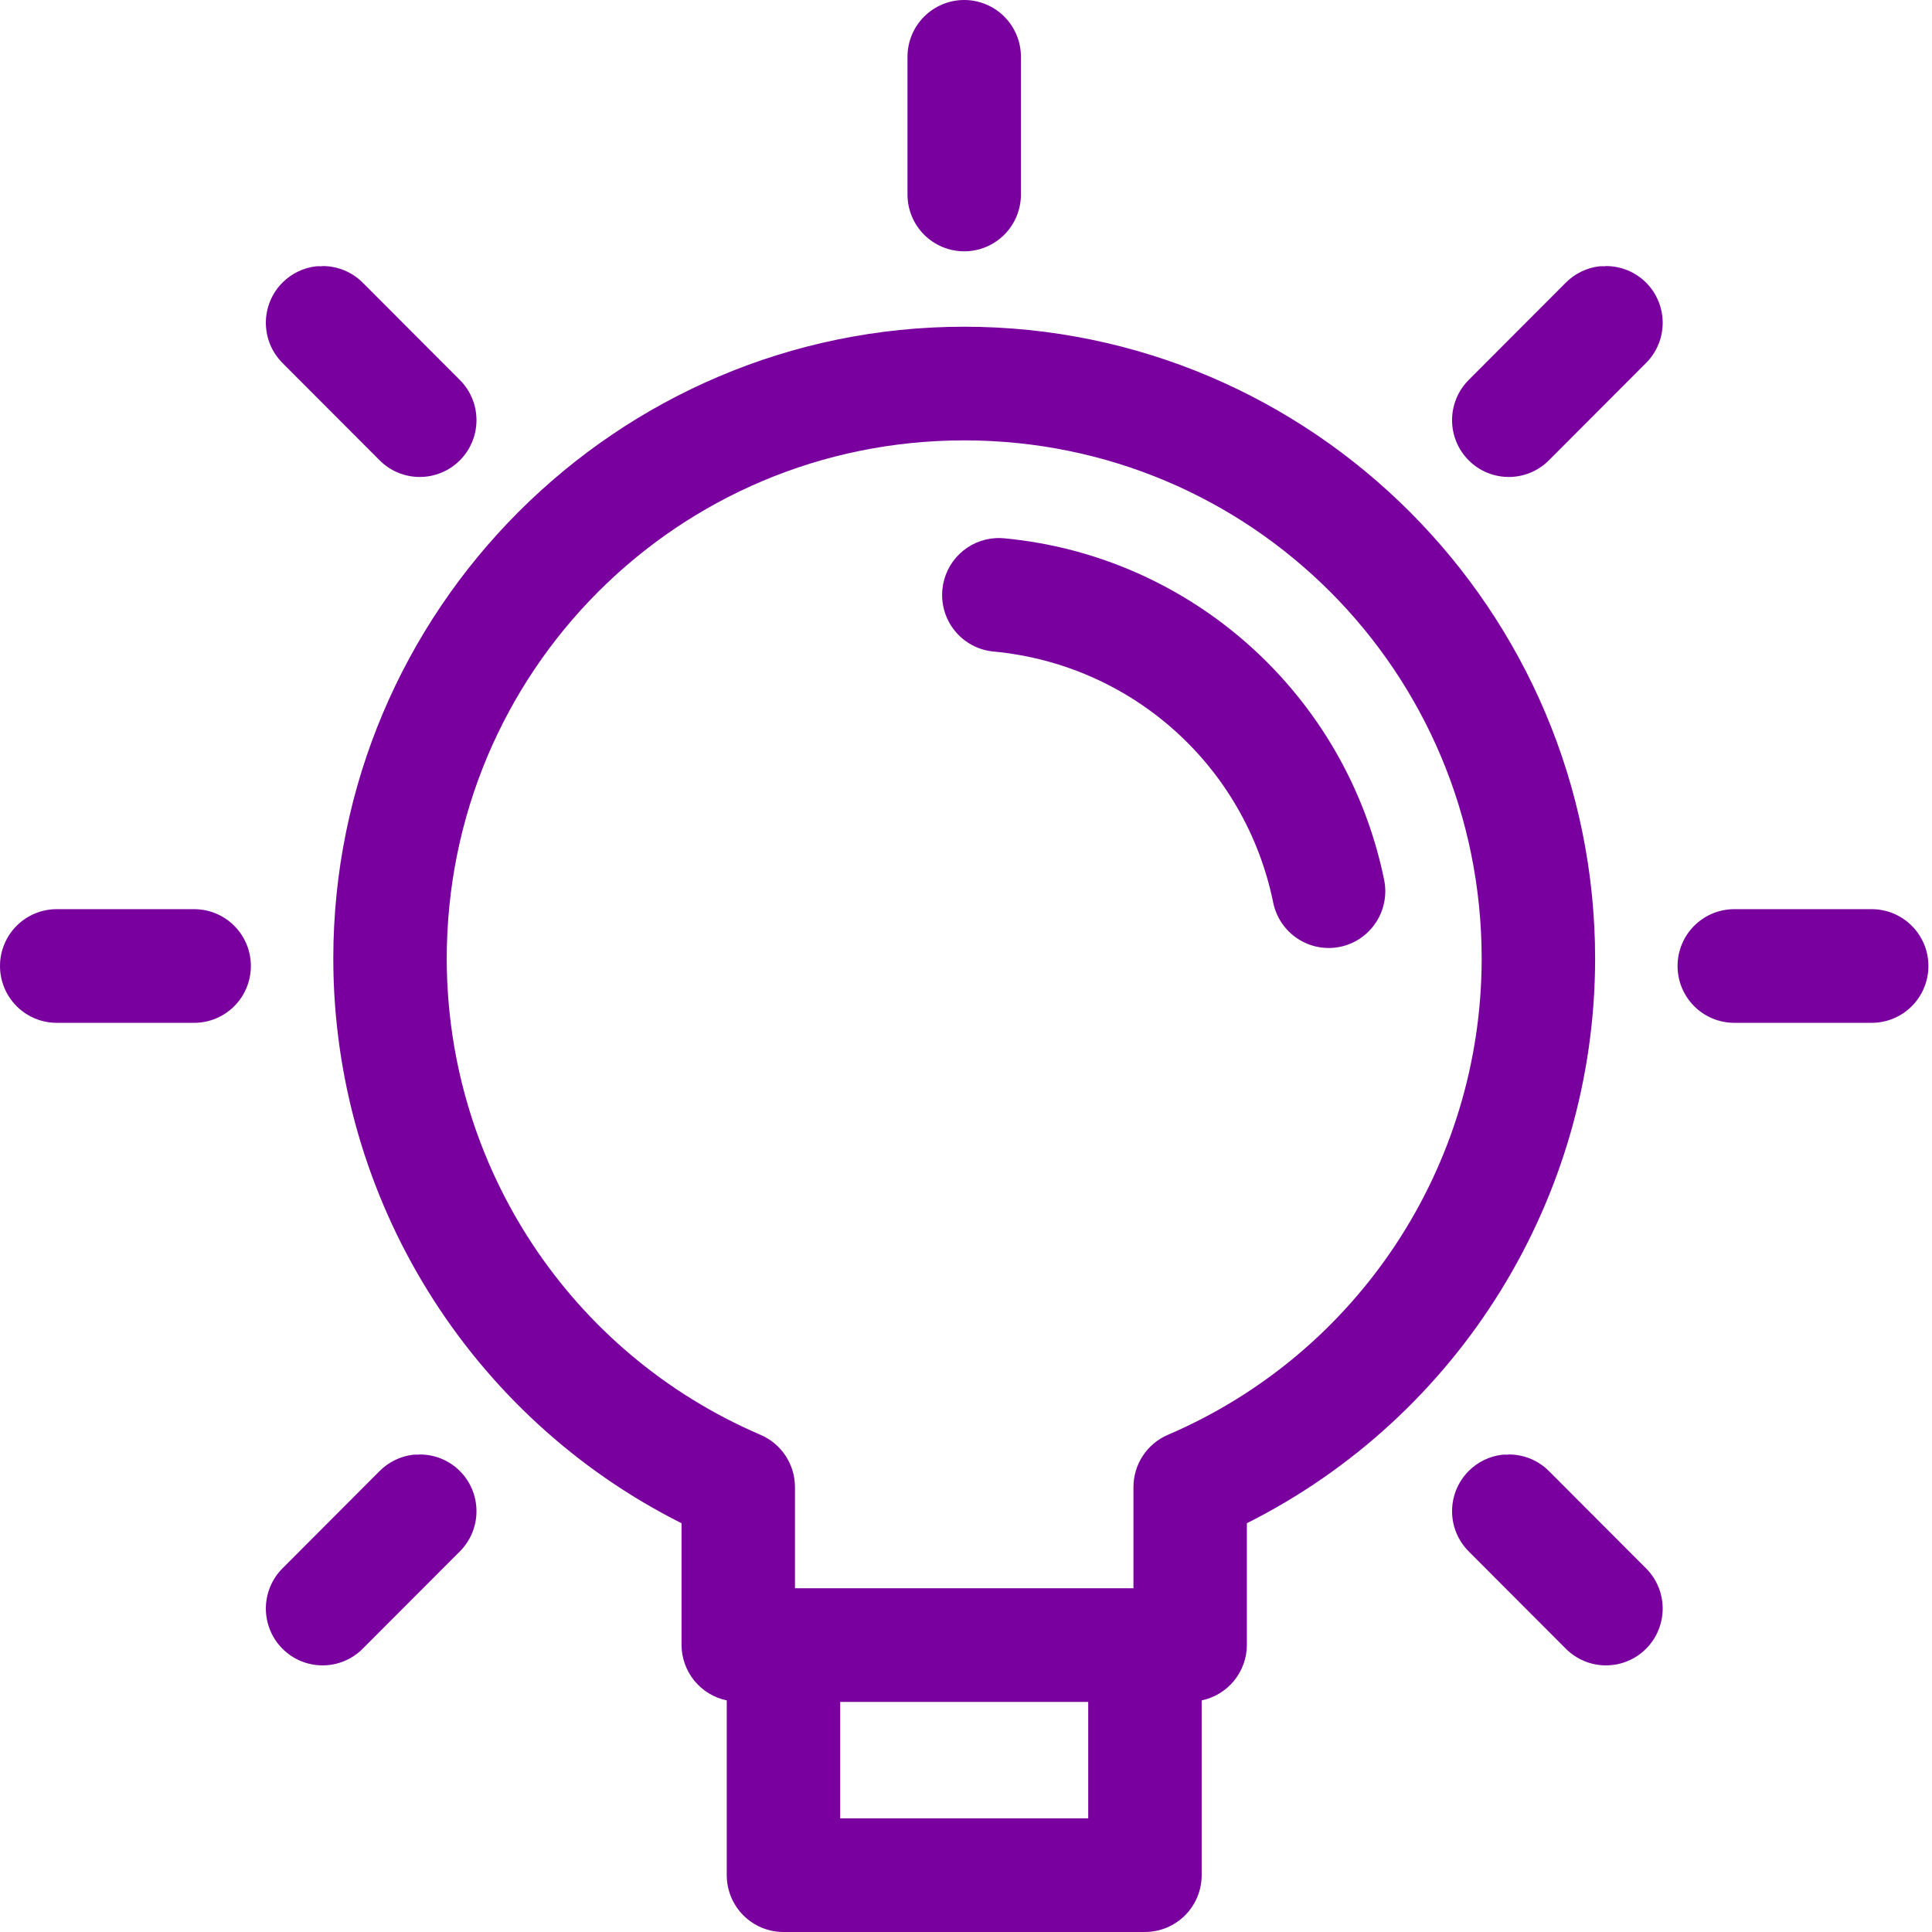 <?xml version="1.0" encoding="UTF-8"?> <svg xmlns="http://www.w3.org/2000/svg" width="459" height="459" viewBox="0 0 459 459" fill="none"> <path d="M229.074 2.67793e-08C225.501 -0 222.074 1.421 219.547 3.952C217.02 6.483 215.599 9.916 215.598 13.496V46.212C215.599 49.792 217.02 53.225 219.547 55.756C222.074 58.286 225.501 59.708 229.074 59.708C232.647 59.708 236.074 58.286 238.601 55.756C241.129 53.225 242.549 49.792 242.55 46.212V13.496C242.549 9.916 241.129 6.483 238.601 3.952C236.074 1.421 232.647 -0 229.074 2.67793e-08ZM381.357 63.264C380.916 63.242 380.474 63.242 380.033 63.264C376.998 63.609 374.17 64.976 372.012 67.142L348.926 90.271C347.674 91.525 346.682 93.013 346.004 94.651C345.327 96.289 344.978 98.044 344.978 99.817C344.978 101.59 345.327 103.346 346.004 104.984C346.682 106.622 347.674 108.11 348.926 109.364C350.177 110.618 351.663 111.612 353.298 112.291C354.932 112.969 356.685 113.319 358.455 113.319C360.224 113.319 361.977 112.969 363.612 112.291C365.247 111.612 366.732 110.618 367.983 109.364L391.07 86.235C392.321 84.981 393.314 83.493 393.991 81.855C394.668 80.217 395.017 78.462 395.017 76.689C395.017 74.915 394.668 73.16 393.991 71.522C393.314 69.884 392.321 68.396 391.07 67.142C389.796 65.873 388.282 64.871 386.617 64.197C384.952 63.522 383.169 63.188 381.373 63.213L381.357 63.264ZM76.455 63.264C76.014 63.242 75.572 63.242 75.131 63.264C72.096 63.609 69.267 64.976 67.109 67.142C65.858 68.396 64.865 69.884 64.188 71.522C63.511 73.16 63.162 74.915 63.162 76.689C63.162 78.462 63.511 80.217 64.188 81.855C64.865 83.493 65.858 84.981 67.109 86.235L90.195 109.364C91.447 110.618 92.932 111.612 94.567 112.291C96.202 112.969 97.955 113.319 99.724 113.319C101.494 113.319 103.246 112.969 104.881 112.291C106.516 111.612 108.002 110.618 109.253 109.364C110.505 108.11 111.497 106.622 112.175 104.984C112.852 103.346 113.2 101.59 113.2 99.817C113.2 98.044 112.852 96.289 112.175 94.651C111.497 93.013 110.505 91.525 109.253 90.271L86.167 67.142C84.894 65.873 83.38 64.871 81.715 64.197C80.049 63.522 78.266 63.188 76.47 63.213L76.455 63.264ZM229.074 77.622C146.447 77.617 79.18 145.014 79.185 227.79C79.185 227.786 79.185 227.793 79.185 227.79C79.231 284.773 111.52 336.588 161.919 361.885V390.836C161.938 393.927 163.014 396.918 164.969 399.309C166.924 401.7 169.639 403.347 172.66 403.974V445.497C172.66 449.078 174.08 452.512 176.607 455.044C179.134 457.576 182.562 458.998 186.136 458.998H272.013C275.586 458.998 279.014 457.576 281.541 455.044C284.068 452.512 285.488 449.078 285.488 445.497V403.974C288.509 403.347 291.224 401.7 293.179 399.309C295.134 396.918 296.211 393.927 296.229 390.836V361.885C346.629 336.582 378.913 284.783 378.964 227.805C378.964 227.81 378.964 227.8 378.964 227.805C378.974 145.03 311.702 77.617 229.074 77.622ZM229.074 104.624C297.131 104.619 352.017 159.602 352.012 227.785C351.966 277.063 322.677 321.495 277.452 340.889C275.027 341.929 272.961 343.66 271.509 345.866C270.057 348.071 269.283 350.655 269.283 353.298V377.335H188.866V353.298C188.865 350.655 188.091 348.071 186.639 345.866C185.187 343.66 183.121 341.929 180.697 340.889C135.472 321.495 106.177 277.063 106.136 227.785C106.131 159.602 161.018 104.619 229.074 104.624ZM236.596 127.845C233.371 128.015 230.314 129.339 227.982 131.577C225.65 133.816 224.197 136.819 223.89 140.039C223.717 141.807 223.895 143.591 224.412 145.289C224.929 146.988 225.776 148.567 226.903 149.938C228.03 151.308 229.416 152.442 230.982 153.275C232.547 154.107 234.261 154.622 236.026 154.79C268.921 157.852 295.832 181.955 302.473 214.381C302.823 216.123 303.512 217.779 304.502 219.254C305.491 220.729 306.762 221.994 308.241 222.976C309.719 223.957 311.377 224.637 313.118 224.975C314.86 225.314 316.651 225.305 318.389 224.948C321.882 224.218 324.944 222.129 326.903 219.14C328.861 216.15 329.556 212.505 328.834 209.003C319.83 165.046 283.105 132.044 238.511 127.881C237.868 127.822 237.242 127.81 236.596 127.845ZM13.476 215.998C11.706 215.998 9.954 216.347 8.319 217.026C6.684 217.704 5.198 218.699 3.947 219.952C2.695 221.206 1.703 222.694 1.026 224.333C0.348 225.971 -0 227.726 2.66532e-08 229.499C-0 231.272 0.348 233.028 1.026 234.666C1.703 236.304 2.695 237.792 3.947 239.046C5.198 240.3 6.684 241.294 8.319 241.973C9.954 242.651 11.706 243 13.476 243H46.127C47.896 243 49.649 242.651 51.284 241.973C52.919 241.294 54.404 240.3 55.656 239.046C56.907 237.792 57.9 236.304 58.577 234.666C59.254 233.028 59.602 231.272 59.602 229.499C59.602 227.726 59.254 225.971 58.577 224.333C57.9 222.694 56.907 221.206 55.656 219.952C54.404 218.699 52.919 217.704 51.284 217.026C49.649 216.347 47.896 215.998 46.127 215.998H13.476ZM412.022 215.998C408.449 215.999 405.022 217.422 402.496 219.954C399.97 222.486 398.551 225.919 398.551 229.499C398.551 233.079 399.97 236.512 402.496 239.044C405.022 241.576 408.449 242.999 412.022 243H444.672C446.442 243 448.195 242.651 449.83 241.973C451.465 241.294 452.95 240.3 454.202 239.046C455.453 237.792 456.446 236.304 457.123 234.666C457.8 233.028 458.148 231.272 458.148 229.499C458.148 227.726 457.8 225.971 457.123 224.333C456.446 222.694 455.453 221.206 454.202 219.952C452.95 218.699 451.465 217.704 449.83 217.026C448.195 216.347 446.442 215.998 444.672 215.998H412.022ZM99.541 345.603C99.1 345.582 98.658 345.582 98.217 345.603C95.182 345.948 92.353 347.315 90.195 349.481L67.109 372.61C65.858 373.864 64.865 375.352 64.188 376.99C63.511 378.628 63.162 380.384 63.162 382.157C63.162 383.93 63.511 385.685 64.188 387.323C64.865 388.961 65.858 390.45 67.109 391.703C68.361 392.957 69.846 393.952 71.481 394.63C73.116 395.309 74.868 395.658 76.638 395.658C78.408 395.658 80.16 395.309 81.795 394.63C83.43 393.952 84.916 392.957 86.167 391.703L109.253 368.574C110.505 367.321 111.497 365.832 112.175 364.194C112.852 362.556 113.2 360.801 113.2 359.028C113.2 357.255 112.852 355.499 112.175 353.861C111.497 352.223 110.505 350.735 109.253 349.481C107.98 348.212 106.466 347.21 104.801 346.536C103.135 345.861 101.352 345.527 99.556 345.552L99.541 345.603ZM358.271 345.603C357.83 345.582 357.388 345.582 356.947 345.603C353.912 345.948 351.083 347.315 348.926 349.481C347.674 350.735 346.682 352.223 346.004 353.861C345.327 355.499 344.978 357.255 344.978 359.028C344.978 360.801 345.327 362.556 346.004 364.194C346.682 365.832 347.674 367.321 348.926 368.574L372.012 391.703C373.263 392.957 374.749 393.952 376.384 394.63C378.019 395.309 379.771 395.658 381.541 395.658C383.31 395.658 385.063 395.309 386.698 394.63C388.333 393.952 389.818 392.957 391.07 391.703C392.321 390.45 393.314 388.961 393.991 387.323C394.668 385.685 395.017 383.93 395.017 382.157C395.017 380.384 394.668 378.628 393.991 376.99C393.314 375.352 392.321 373.864 391.07 372.61L367.983 349.481C366.71 348.212 365.196 347.21 363.531 346.536C361.866 345.861 360.083 345.527 358.286 345.552L358.271 345.603ZM199.612 404.337H258.537V431.997H199.612V404.337Z" fill="#79009E"></path> </svg> 